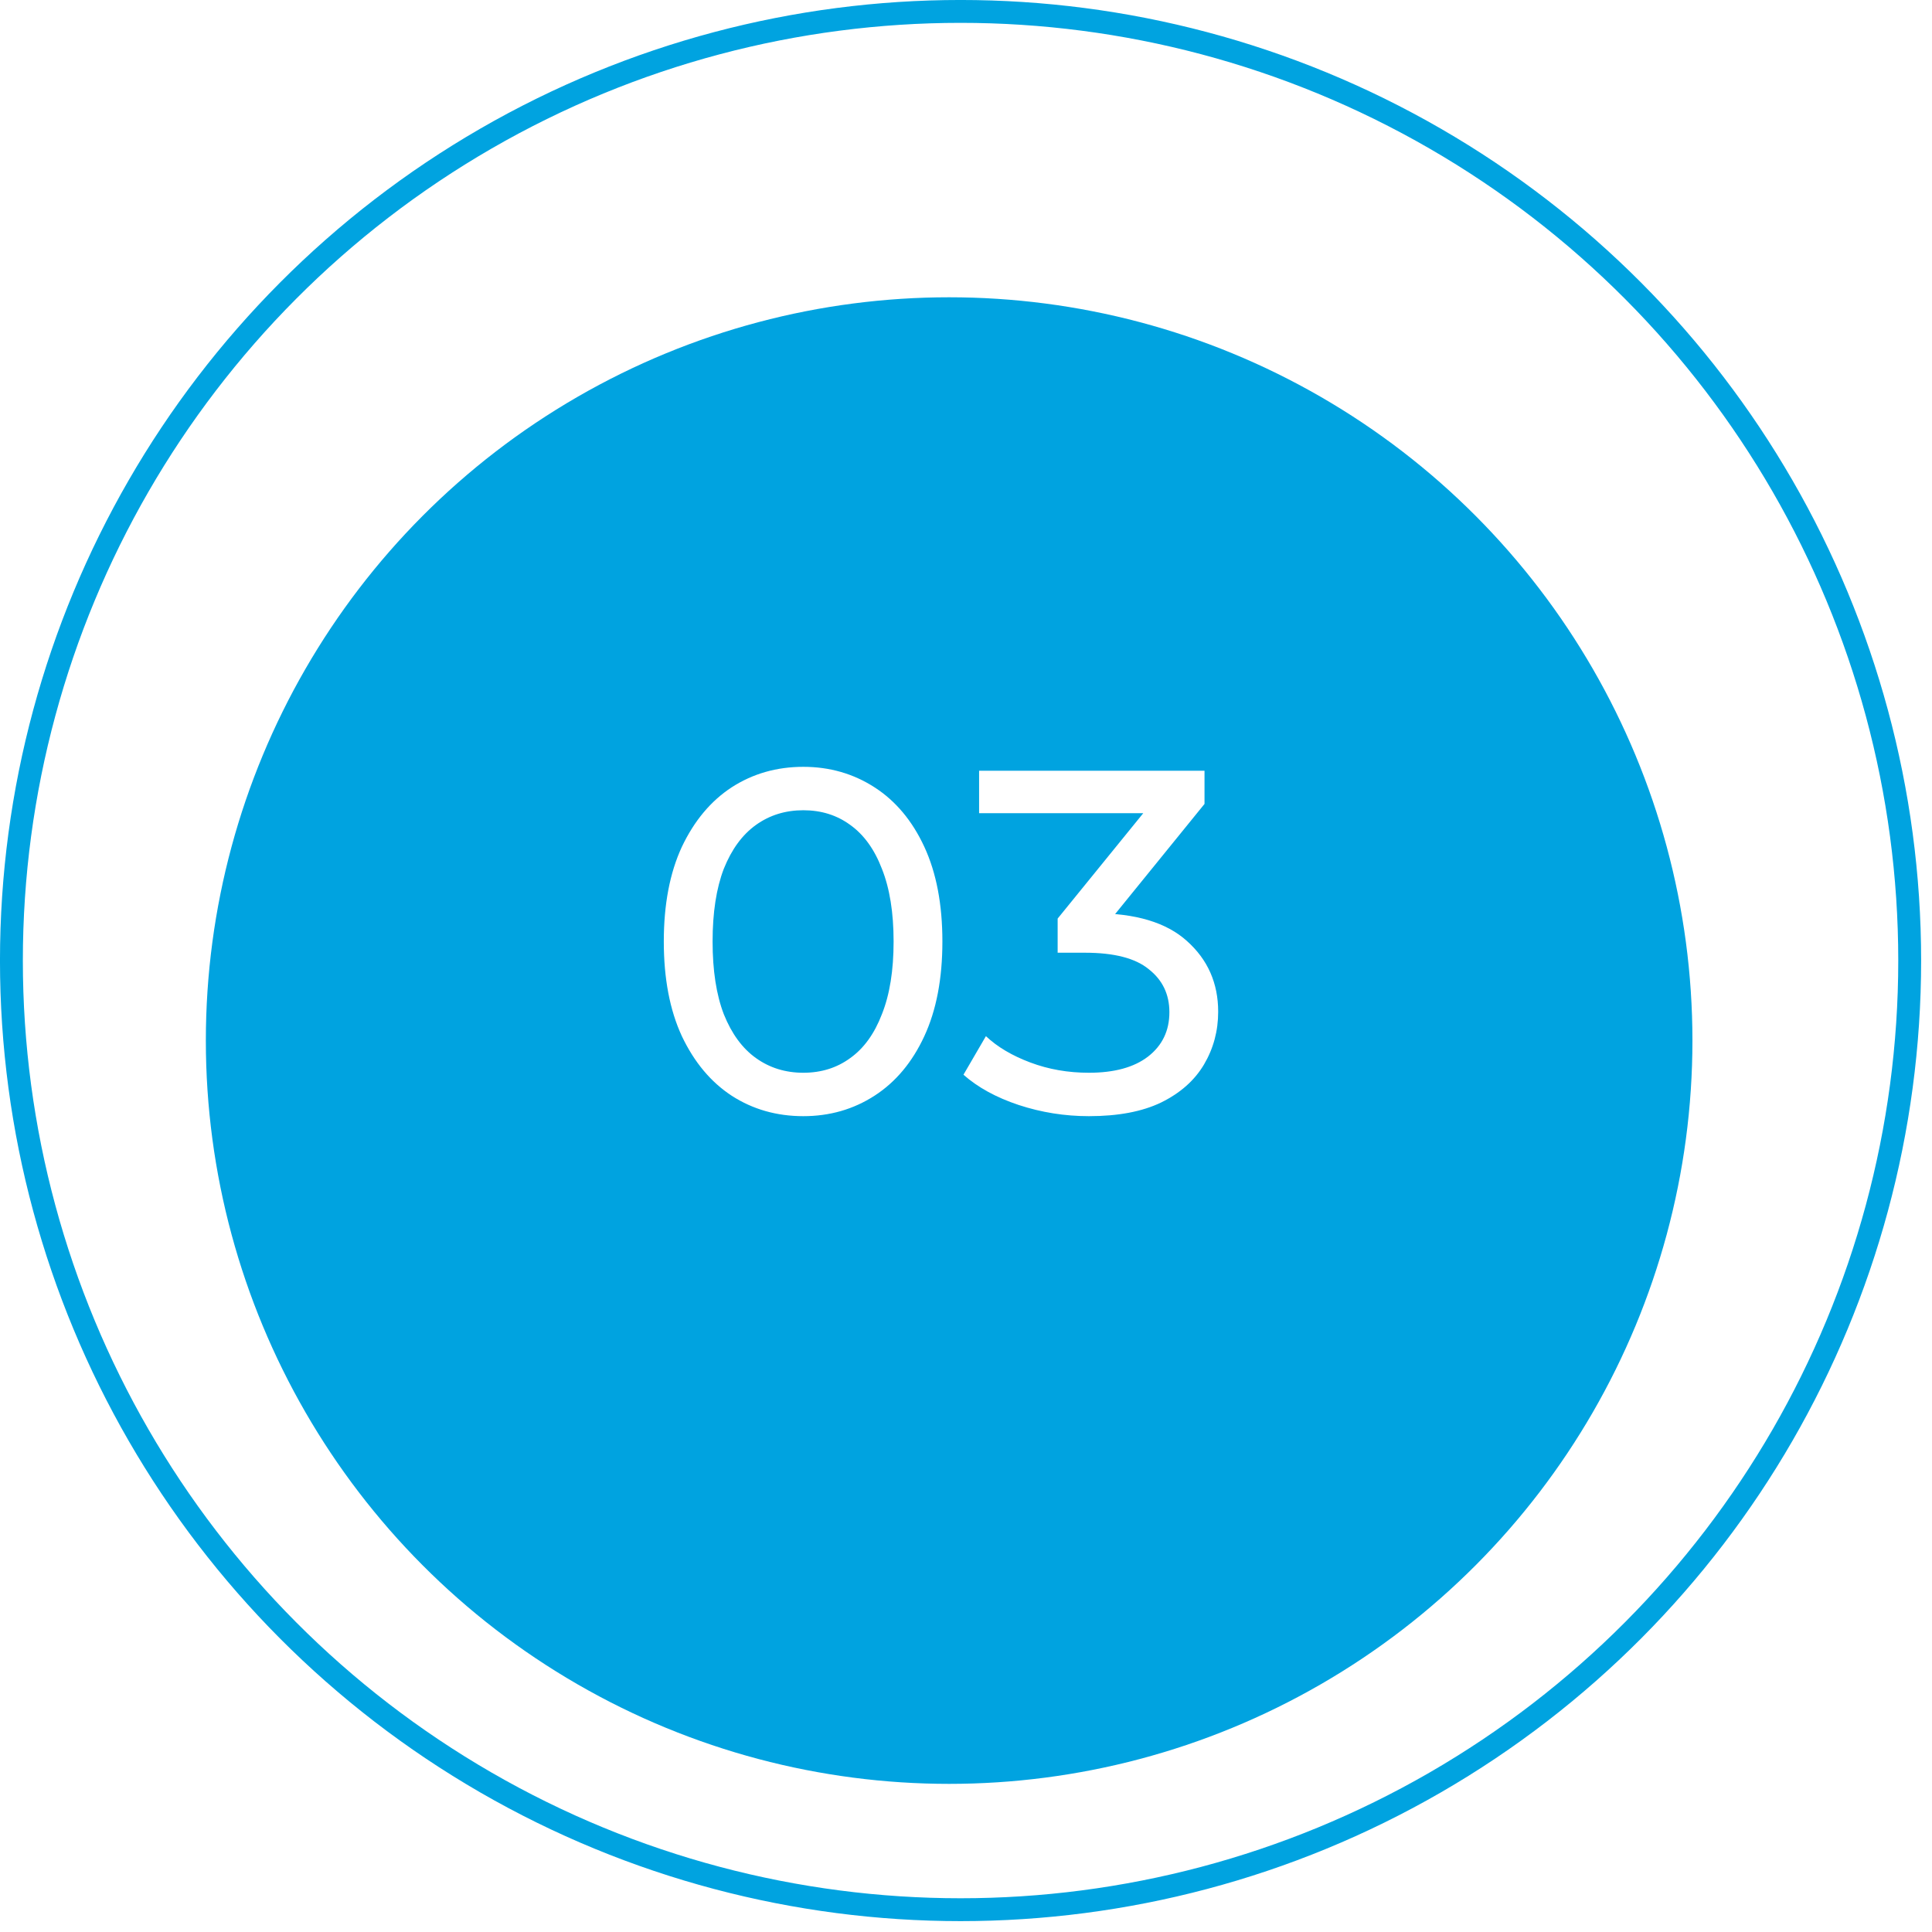 <?xml version="1.0" encoding="UTF-8"?> <svg xmlns="http://www.w3.org/2000/svg" width="55" height="55" viewBox="0 0 55 55" fill="none"><g filter="url(#filter0_d_2641_9186)"><circle cx="27.02" cy="27.019" r="21.16" fill="#00A3E0"></circle></g><path d="M22.869 31.775C22.11 31.775 21.43 31.581 20.828 31.192C20.235 30.803 19.763 30.238 19.411 29.497C19.068 28.756 18.897 27.858 18.897 26.803C18.897 25.747 19.068 24.849 19.411 24.108C19.763 23.367 20.235 22.802 20.828 22.414C21.43 22.025 22.11 21.83 22.869 21.83C23.619 21.83 24.295 22.025 24.897 22.414C25.499 22.802 25.971 23.367 26.314 24.108C26.657 24.849 26.828 25.747 26.828 26.803C26.828 27.858 26.657 28.756 26.314 29.497C25.971 30.238 25.499 30.803 24.897 31.192C24.295 31.581 23.619 31.775 22.869 31.775ZM22.869 30.539C23.379 30.539 23.823 30.4 24.203 30.122C24.592 29.845 24.893 29.428 25.106 28.872C25.328 28.317 25.439 27.627 25.439 26.803C25.439 25.979 25.328 25.289 25.106 24.733C24.893 24.177 24.592 23.761 24.203 23.483C23.823 23.205 23.379 23.066 22.869 23.066C22.36 23.066 21.911 23.205 21.522 23.483C21.133 23.761 20.828 24.177 20.605 24.733C20.392 25.289 20.286 25.979 20.286 26.803C20.286 27.627 20.392 28.317 20.605 28.872C20.828 29.428 21.133 29.845 21.522 30.122C21.911 30.4 22.36 30.539 22.869 30.539ZM30.998 31.775C30.313 31.775 29.646 31.669 28.998 31.456C28.359 31.243 27.836 30.956 27.428 30.595L28.067 29.497C28.391 29.803 28.813 30.053 29.331 30.247C29.85 30.442 30.405 30.539 30.998 30.539C31.72 30.539 32.28 30.386 32.679 30.081C33.086 29.766 33.29 29.345 33.29 28.817C33.29 28.307 33.095 27.9 32.706 27.594C32.327 27.28 31.72 27.122 30.887 27.122H30.109V26.15L32.998 22.594L33.193 23.15H27.873V21.941H34.29V22.886L31.415 26.428L30.692 25.997H31.151C32.327 25.997 33.206 26.261 33.79 26.789C34.382 27.317 34.679 27.988 34.679 28.803C34.679 29.349 34.544 29.849 34.276 30.303C34.007 30.757 33.6 31.118 33.054 31.386C32.517 31.645 31.831 31.775 30.998 31.775Z" fill="white"></path><circle cx="27.345" cy="27.345" r="27.02" stroke="#00A3E0" stroke-width="0.651"></circle><defs><filter id="filter0_d_2641_9186" x="3.256" y="5.859" width="47.529" height="47.529" filterUnits="userSpaceOnUse" color-interpolation-filters="sRGB"><feFlood flood-opacity="0" result="BackgroundImageFix"></feFlood><feColorMatrix in="SourceAlpha" type="matrix" values="0 0 0 0 0 0 0 0 0 0 0 0 0 0 0 0 0 0 127 0" result="hardAlpha"></feColorMatrix><feOffset dy="2.604"></feOffset><feGaussianBlur stdDeviation="1.302"></feGaussianBlur><feComposite in2="hardAlpha" operator="out"></feComposite><feColorMatrix type="matrix" values="0 0 0 0 0.038 0 0 0 0 0.127 0 0 0 0 0.416 0 0 0 0.03 0"></feColorMatrix><feBlend mode="normal" in2="BackgroundImageFix" result="effect1_dropShadow_2641_9186"></feBlend><feBlend mode="normal" in="SourceGraphic" in2="effect1_dropShadow_2641_9186" result="shape"></feBlend></filter></defs></svg> 